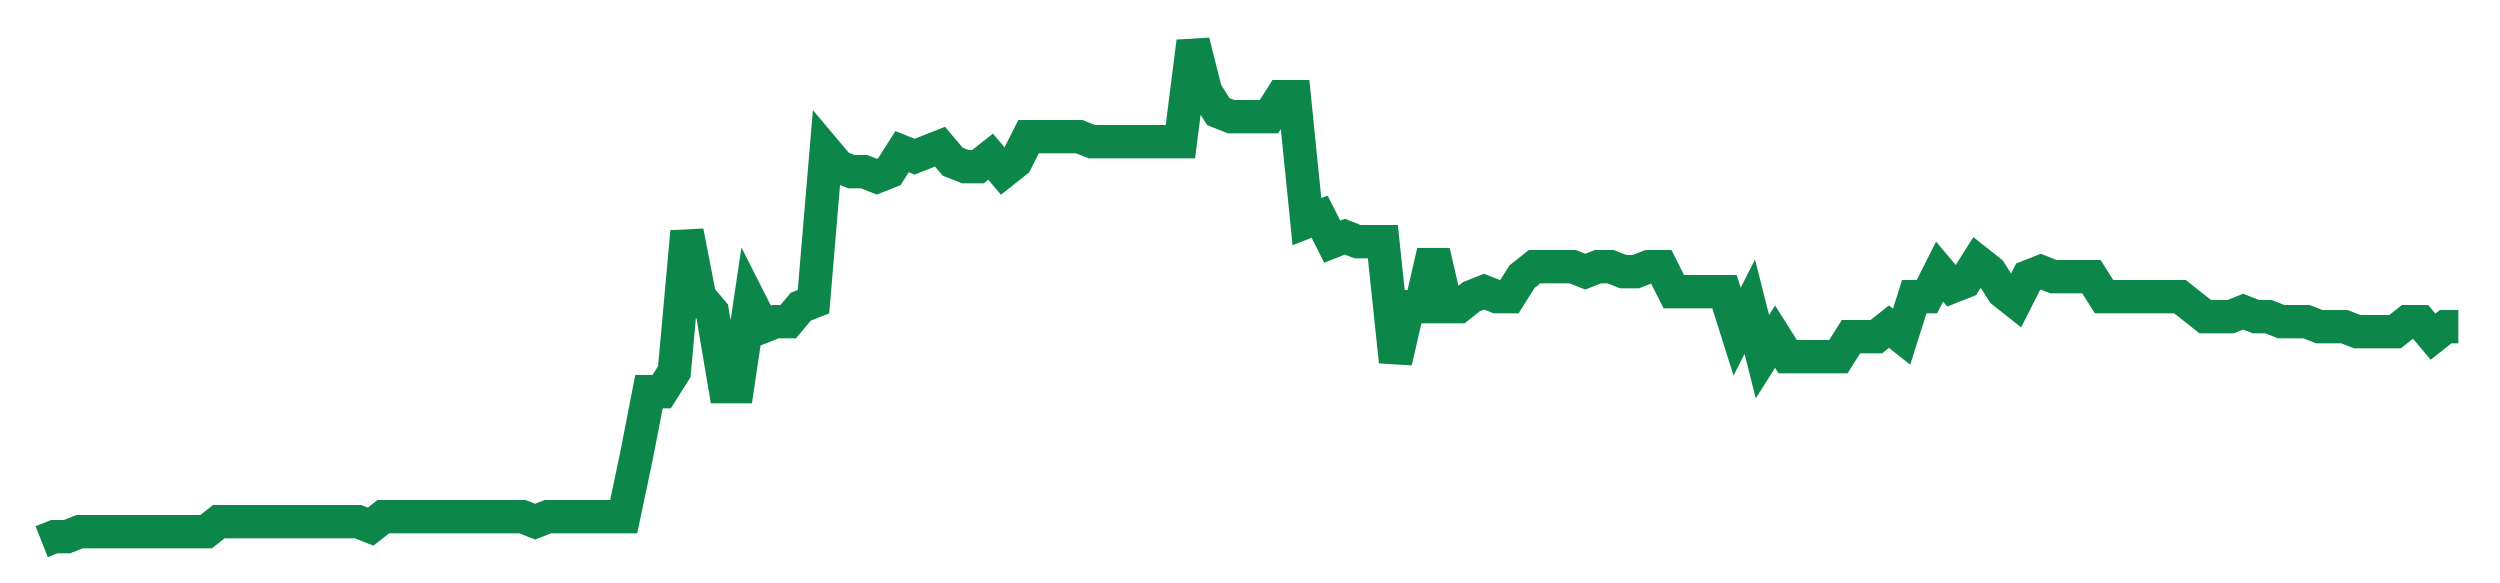 <svg width="300" height="70" viewBox="0 0 300 70" xmlns="http://www.w3.org/2000/svg">
    <path d="M 5,65 L 6.518,64.4 L 8.037,64.4 L 9.555,63.8 L 11.073,63.8 L 12.592,63.8 L 14.11,63.8 L 15.628,63.8 L 17.147,63.8 L 18.665,63.8 L 20.183,63.8 L 21.702,63.8 L 23.22,63.8 L 24.738,63.8 L 26.257,62.6 L 27.775,62.6 L 29.293,62.6 L 30.812,62.6 L 32.33,62.6 L 33.848,62.6 L 35.366,62.6 L 36.885,62.6 L 38.403,62.6 L 39.921,62.6 L 41.44,62.6 L 42.958,62.6 L 44.476,63.2 L 45.995,62 L 47.513,62 L 49.031,62 L 50.55,62 L 52.068,62 L 53.586,62 L 55.105,62 L 56.623,62 L 58.141,62 L 59.66,62 L 61.178,62 L 62.696,62 L 64.215,62.6 L 65.733,62 L 67.251,62 L 68.77,62 L 70.288,62 L 71.806,62 L 73.325,62 L 74.843,62 L 76.361,54.8 L 77.88,47 L 79.398,47 L 80.916,44.6 L 82.435,27.8 L 83.953,35.6 L 85.471,37.4 L 86.99,46.4 L 88.508,46.4 L 90.026,36.2 L 91.545,39.2 L 93.063,38.6 L 94.581,38.6 L 96.099,36.8 L 97.618,36.2 L 99.136,18.2 L 100.654,20 L 102.173,20.6 L 103.691,20.6 L 105.209,21.2 L 106.728,20.6 L 108.246,18.2 L 109.764,18.8 L 111.283,18.2 L 112.801,17.6 L 114.319,19.4 L 115.838,20 L 117.356,20 L 118.874,18.8 L 120.393,20.6 L 121.911,19.4 L 123.429,16.4 L 124.948,16.4 L 126.466,16.4 L 127.984,16.4 L 129.503,16.4 L 131.021,17 L 132.539,17 L 134.058,17 L 135.576,17 L 137.094,17 L 138.613,17 L 140.131,17 L 141.649,17 L 143.168,5 L 144.686,11 L 146.204,13.4 L 147.723,14 L 149.241,14 L 150.759,14 L 152.277,14 L 153.796,11.6 L 155.314,11.6 L 156.832,26.6 L 158.351,26 L 159.869,29 L 161.387,28.4 L 162.906,29 L 164.424,29 L 165.942,29 L 167.461,43.4 L 168.979,36.8 L 170.497,36.8 L 172.016,30.2 L 173.534,36.8 L 175.052,36.8 L 176.571,35.6 L 178.089,35 L 179.607,35.6 L 181.126,35.6 L 182.644,33.2 L 184.162,32 L 185.681,32 L 187.199,32 L 188.717,32 L 190.236,32.6 L 191.754,32 L 193.272,32 L 194.791,32.6 L 196.309,32.6 L 197.827,32 L 199.346,32 L 200.864,35 L 202.382,35 L 203.901,35 L 205.419,35 L 206.937,35 L 208.455,39.8 L 209.974,36.8 L 211.492,42.8 L 213.01,40.4 L 214.529,42.8 L 216.047,42.8 L 217.565,42.8 L 219.084,42.8 L 220.602,42.8 L 222.12,40.4 L 223.639,40.4 L 225.157,40.4 L 226.675,39.2 L 228.194,40.4 L 229.712,35.6 L 231.23,35.6 L 232.749,32.6 L 234.267,34.4 L 235.785,33.8 L 237.304,31.4 L 238.822,32.6 L 240.34,35 L 241.859,36.2 L 243.377,33.2 L 244.895,32.6 L 246.414,33.2 L 247.932,33.2 L 249.45,33.2 L 250.969,33.2 L 252.487,35.6 L 254.005,35.6 L 255.524,35.6 L 257.042,35.6 L 258.56,35.6 L 260.079,35.6 L 261.597,35.6 L 263.115,36.8 L 264.634,38 L 266.152,38 L 267.67,38 L 269.188,37.4 L 270.707,38 L 272.225,38 L 273.743,38.6 L 275.262,38.6 L 276.78,38.6 L 278.298,39.2 L 279.817,39.2 L 281.335,39.2 L 282.853,39.8 L 284.372,39.8 L 285.89,39.8 L 287.408,39.8 L 288.927,38.6 L 290.445,38.6 L 291.963,40.4 L 293.482,39.2 L 295,39.2" fill="none" stroke="#0D8749" stroke-width="4"/>
</svg>